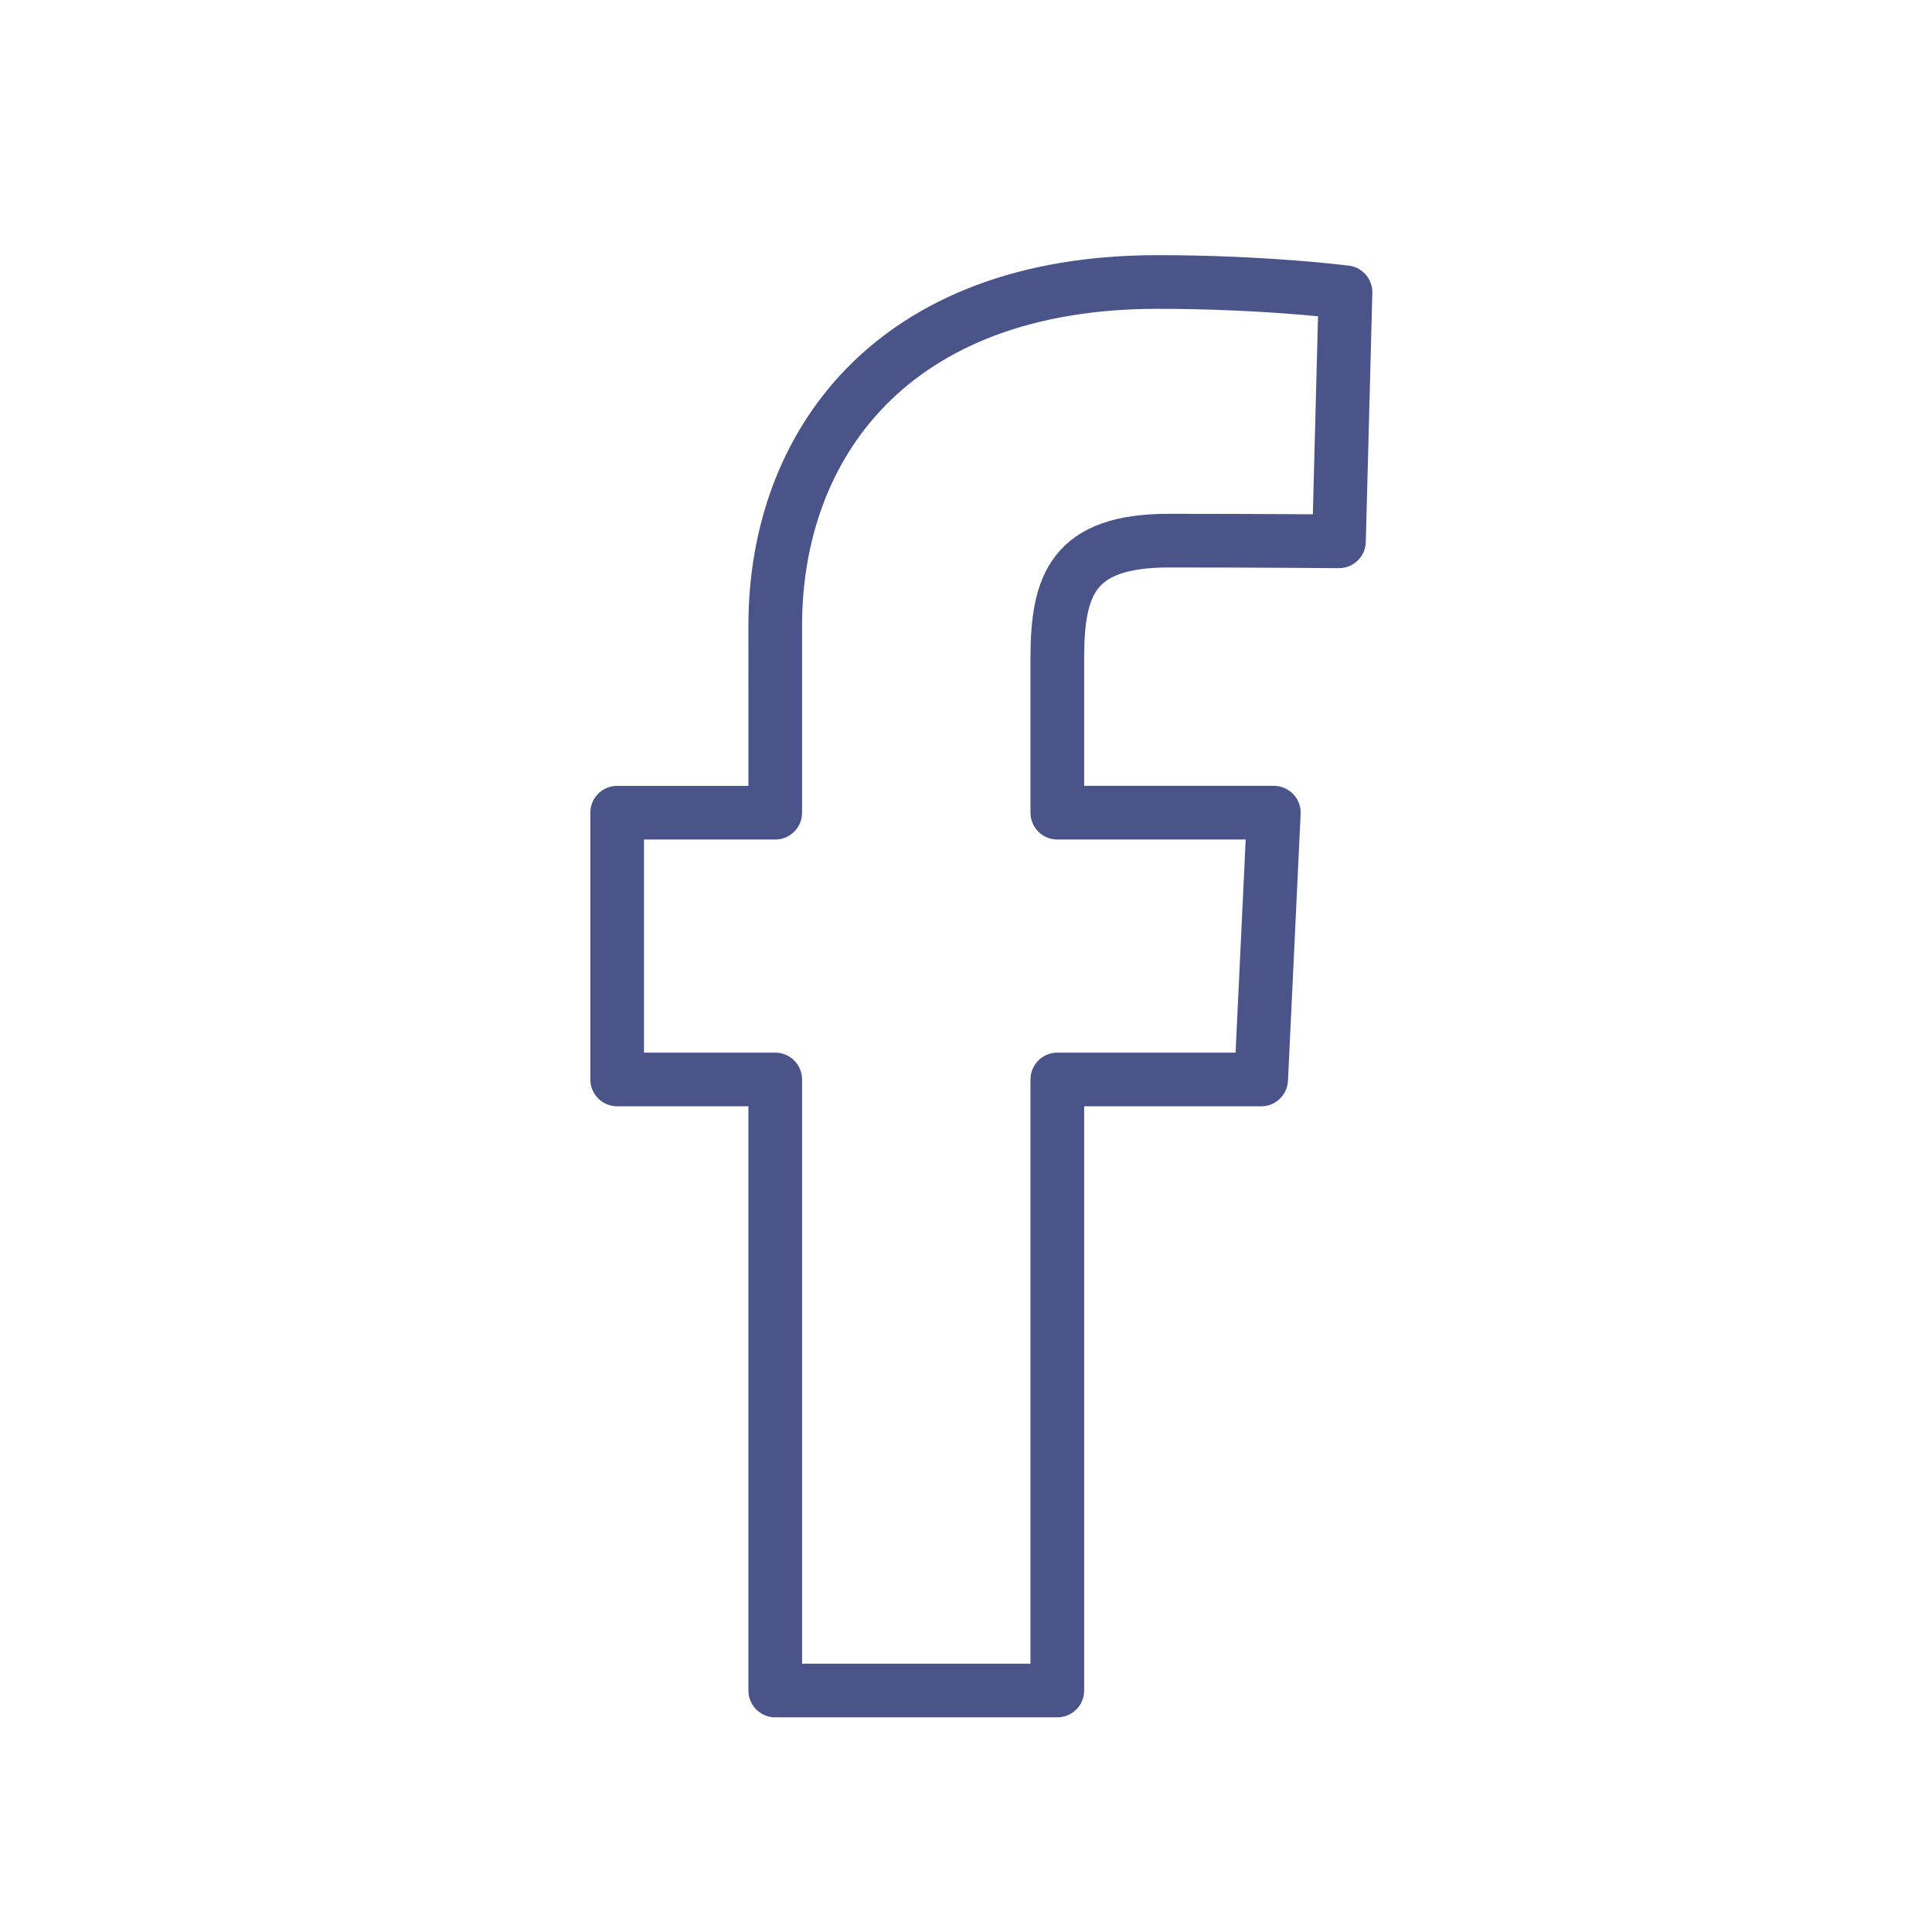 <?xml version="1.0" encoding="utf-8"?>
<!-- Generator: Adobe Illustrator 16.0.4, SVG Export Plug-In . SVG Version: 6.00 Build 0)  -->
<!DOCTYPE svg PUBLIC "-//W3C//DTD SVG 1.1//EN" "http://www.w3.org/Graphics/SVG/1.1/DTD/svg11.dtd">
<svg version="1.1" id="Ebene_1" xmlns="http://www.w3.org/2000/svg" xmlns:xlink="http://www.w3.org/1999/xlink" x="0px" y="0px"
	 width="72px" height="72px" viewBox="0 0 72 72" enable-background="new 0 0 72 72" xml:space="preserve">
<rect x="-575.5" y="-1072.5" fill="none" width="1500" height="2981"/>
<rect x="-575.5" y="-1072.5" fill="none" width="1500" height="2981"/>
<rect x="-483.5" y="-1072.5" fill="none" width="1500" height="2981"/>
<rect x="-483.5" y="-1072.5" fill="none" width="1500" height="2981"/>
<rect x="-483.5" y="-1072.5" fill="none" width="1500" height="2981"/>
<rect x="-483.5" y="-1072.5" fill="none" width="1500" height="2981"/>
<rect x="-483.5" y="-1072.5" fill="none" width="1500" height="2981"/>
<rect x="-391.5" y="-1072.5" fill="none" width="1500" height="2981"/>
<rect x="-391.5" y="-1072.5" fill="none" width="1500" height="2981"/>
<rect x="-391.5" y="-1072.5" fill="none" width="1500" height="2981"/>
<g>
	<path fill="none" stroke="#4B5489" stroke-width="2" stroke-linecap="round" stroke-linejoin="round" stroke-miterlimit="10" d="
		M39.403,24.536V25v5.286h8.069L47,40.229h-7.597V63H28.891V40.229H23v-9.942h5.891V23.31c0-6.684,4.314-12.801,14.246-12.801
		c4.026,0,7.006,0.383,7.006,0.383L49.9,20.173c0,0-3.031-0.025-6.337-0.025C39.974,20.147,39.403,21.798,39.403,24.536"/>
</g>
</svg>
